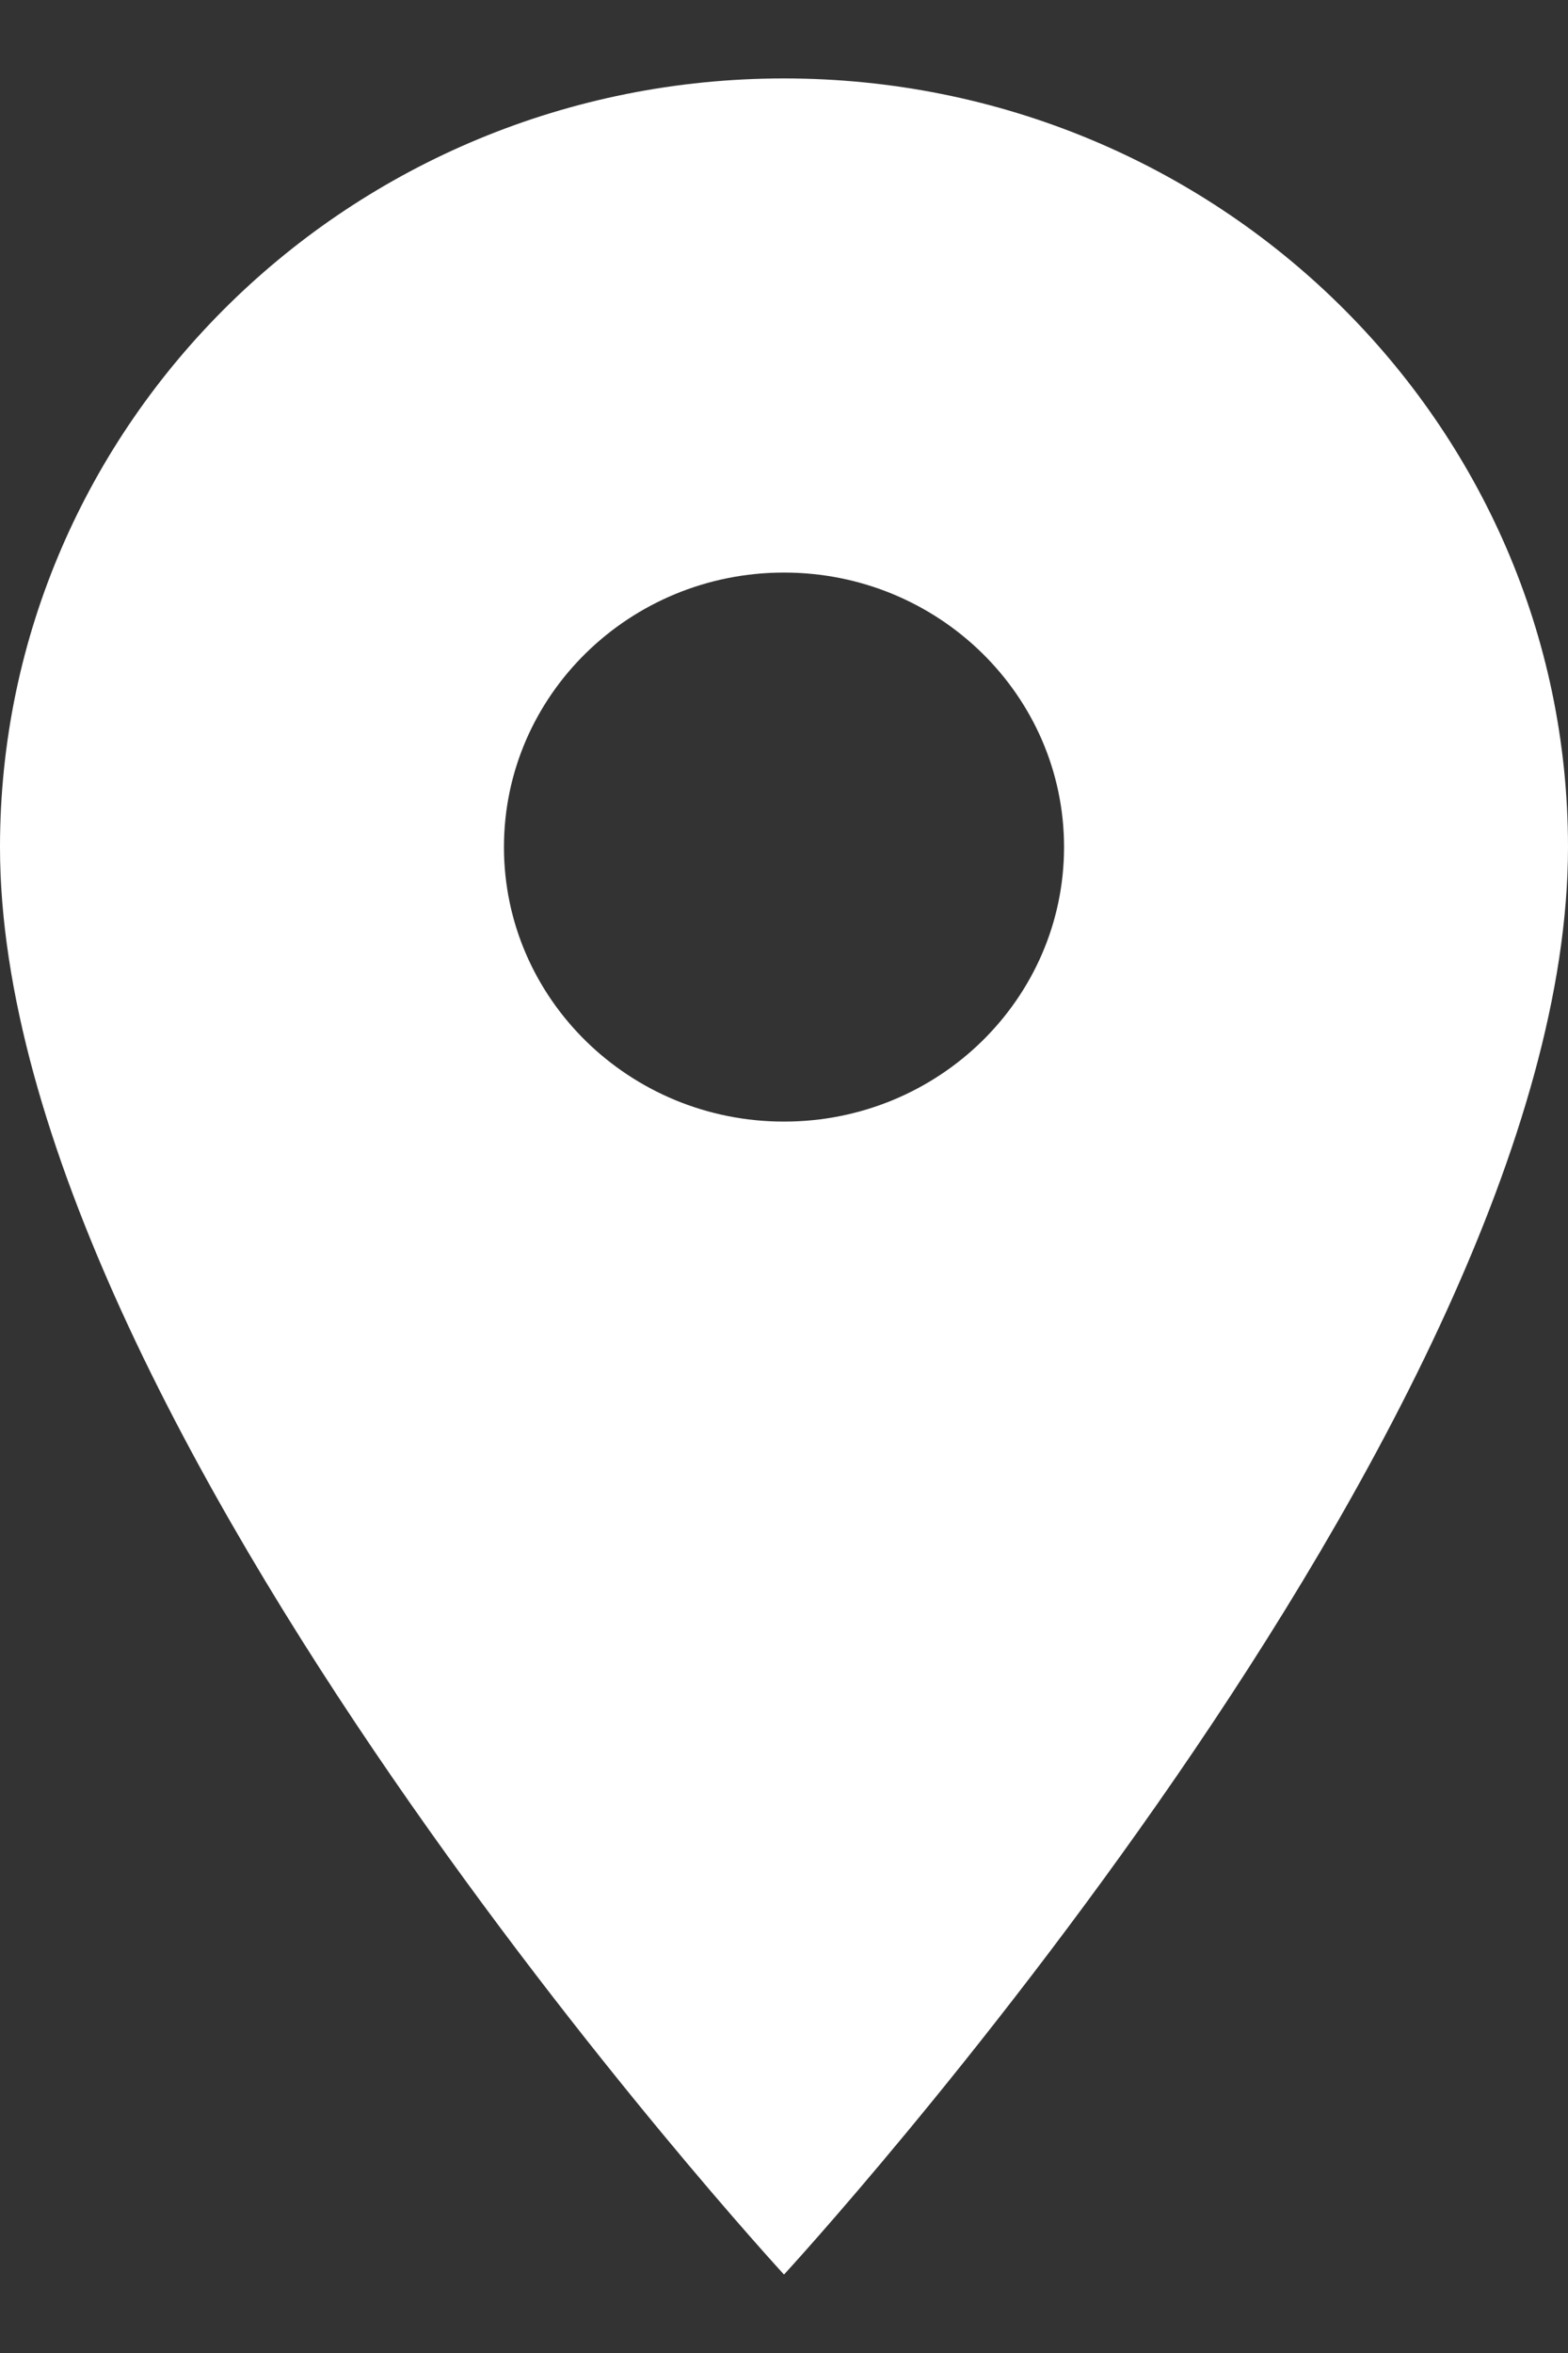 <svg width="10" height="15" viewBox="0 0 10 15" fill="none" xmlns="http://www.w3.org/2000/svg">
<rect x="0" y="0" width="10" height="15" fill="#333333" stroke="none"/>
<path d="M5 0.5C2.239 0.5 0 2.695 0 5.4C0 9.075 5 14.5 5 14.5C5 14.5 10 9.075 10 5.4C10 2.695 7.761 0.5 5 0.5ZM5 7.15C4.014 7.15 3.214 6.366 3.214 5.4C3.214 4.434 4.014 3.65 5 3.65C5.986 3.65 6.786 4.434 6.786 5.4C6.786 6.366 5.986 7.15 5 7.15Z" fill="white"/>
</svg>
